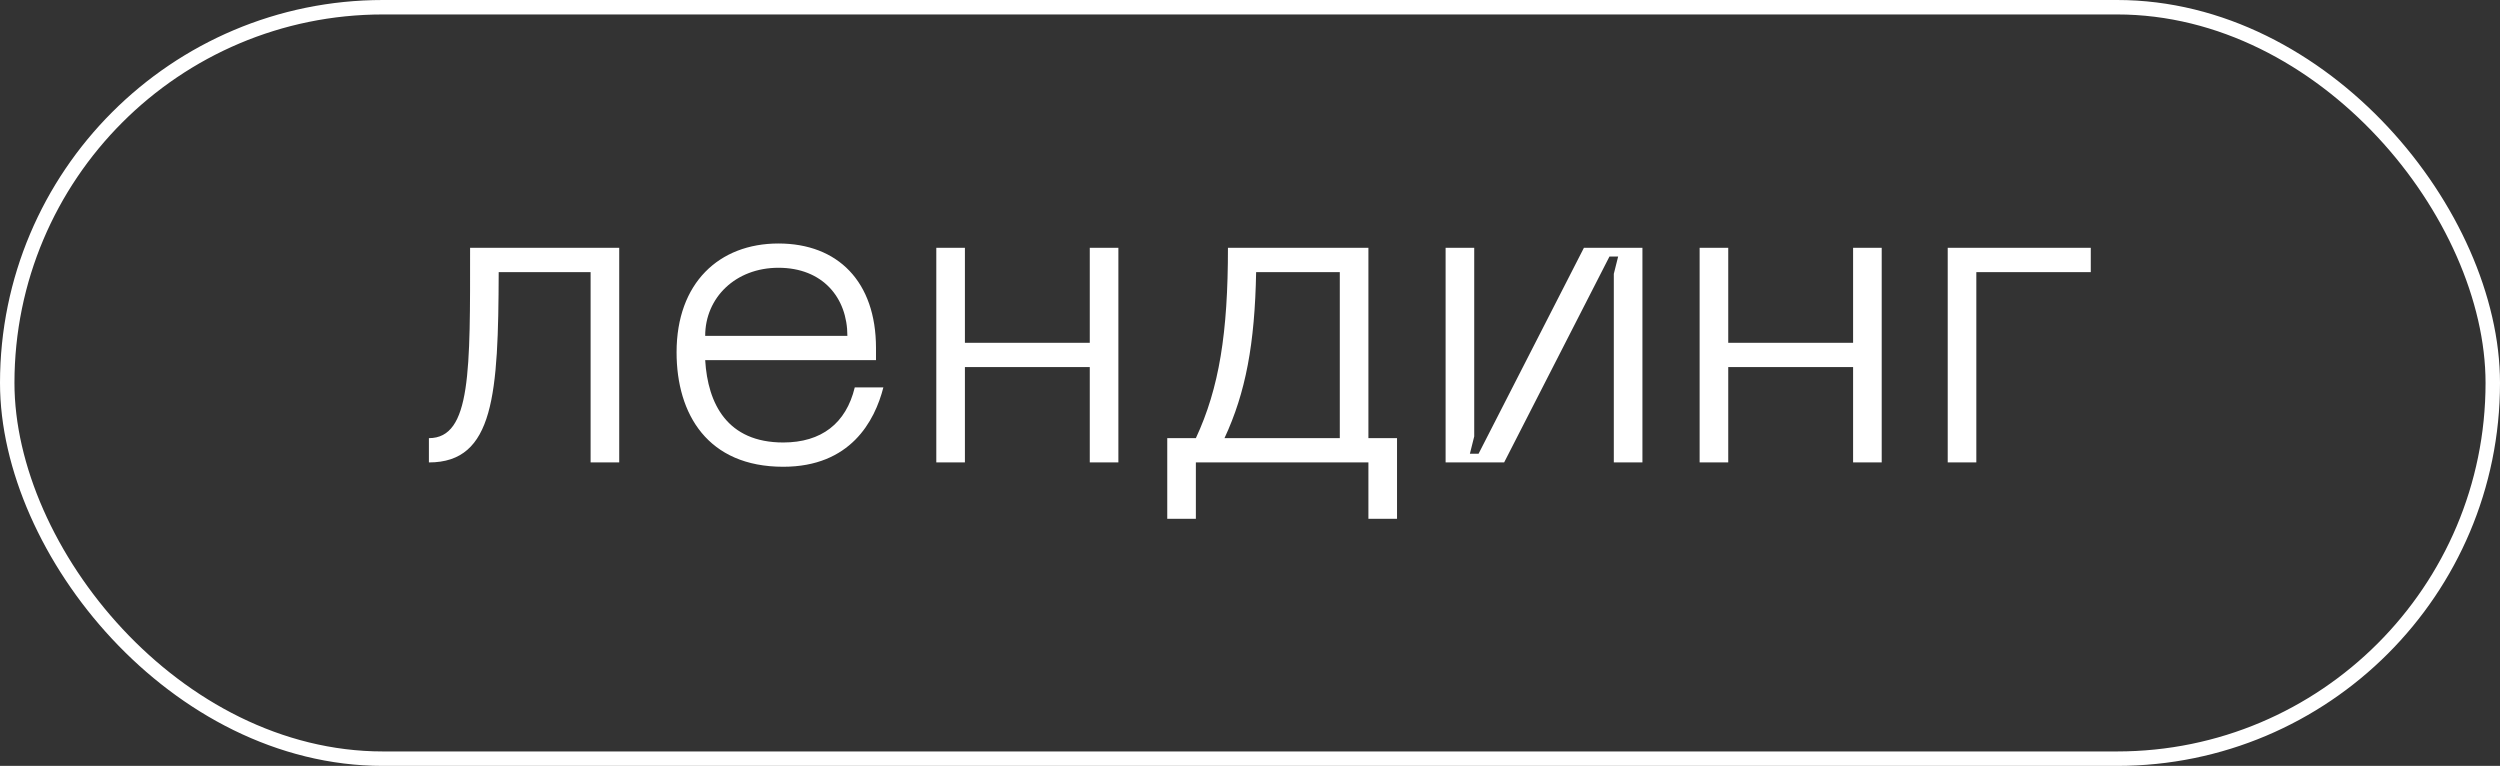 <?xml version="1.0" encoding="UTF-8"?> <svg xmlns="http://www.w3.org/2000/svg" width="173" height="53" viewBox="0 0 173 53" fill="none"><rect x="0" y="0" width="173" height="53" fill="#333333" stroke="none"/> <rect x="0.5" y="0.5" width="172" height="52" rx="26" stroke="white"></rect> <path d="M42.85 17.15V32H40.87V18.83H34.51C34.48 27.26 34.21 32 29.68 32V30.32C32.62 30.32 32.53 25.61 32.53 17.15H42.85ZM46.819 24.38C46.819 19.58 49.759 16.85 53.869 16.85C57.979 16.85 60.619 19.49 60.619 24.08V24.92H48.799C48.979 27.95 50.329 30.62 54.199 30.62C56.839 30.62 58.549 29.3 59.149 26.81H61.129C60.529 29.15 58.849 32.3 54.199 32.3C48.979 32.3 46.819 28.67 46.819 24.38ZM48.799 23.24H58.639C58.639 20.6 56.929 18.53 53.869 18.53C50.899 18.53 48.799 20.6 48.799 23.24ZM75.412 17.15H77.392V32H75.412V25.4H66.772V32H64.792V17.15H66.772V23.72H75.412V17.15ZM96.674 30.32V35.9H94.694V32H82.754V35.9H80.774V30.32H82.754C84.374 26.84 84.974 23.03 84.974 17.15H94.694V30.32H96.674ZM84.734 30.32H92.714V18.83H86.924C86.834 23.78 86.204 27.17 84.734 30.32ZM113.656 32H111.676V18.95L111.976 17.75H111.376L104.086 32H100.036V17.15H102.016V30.2L101.716 31.4H102.316L109.606 17.15H113.656V32ZM128.234 17.15H130.214V32H128.234V25.4H119.594V32H117.614V17.15H119.594V23.72H128.234V17.15ZM134.782 32V17.15H144.682V18.83H136.762V32H134.782Z" fill="white"></path> </svg> 